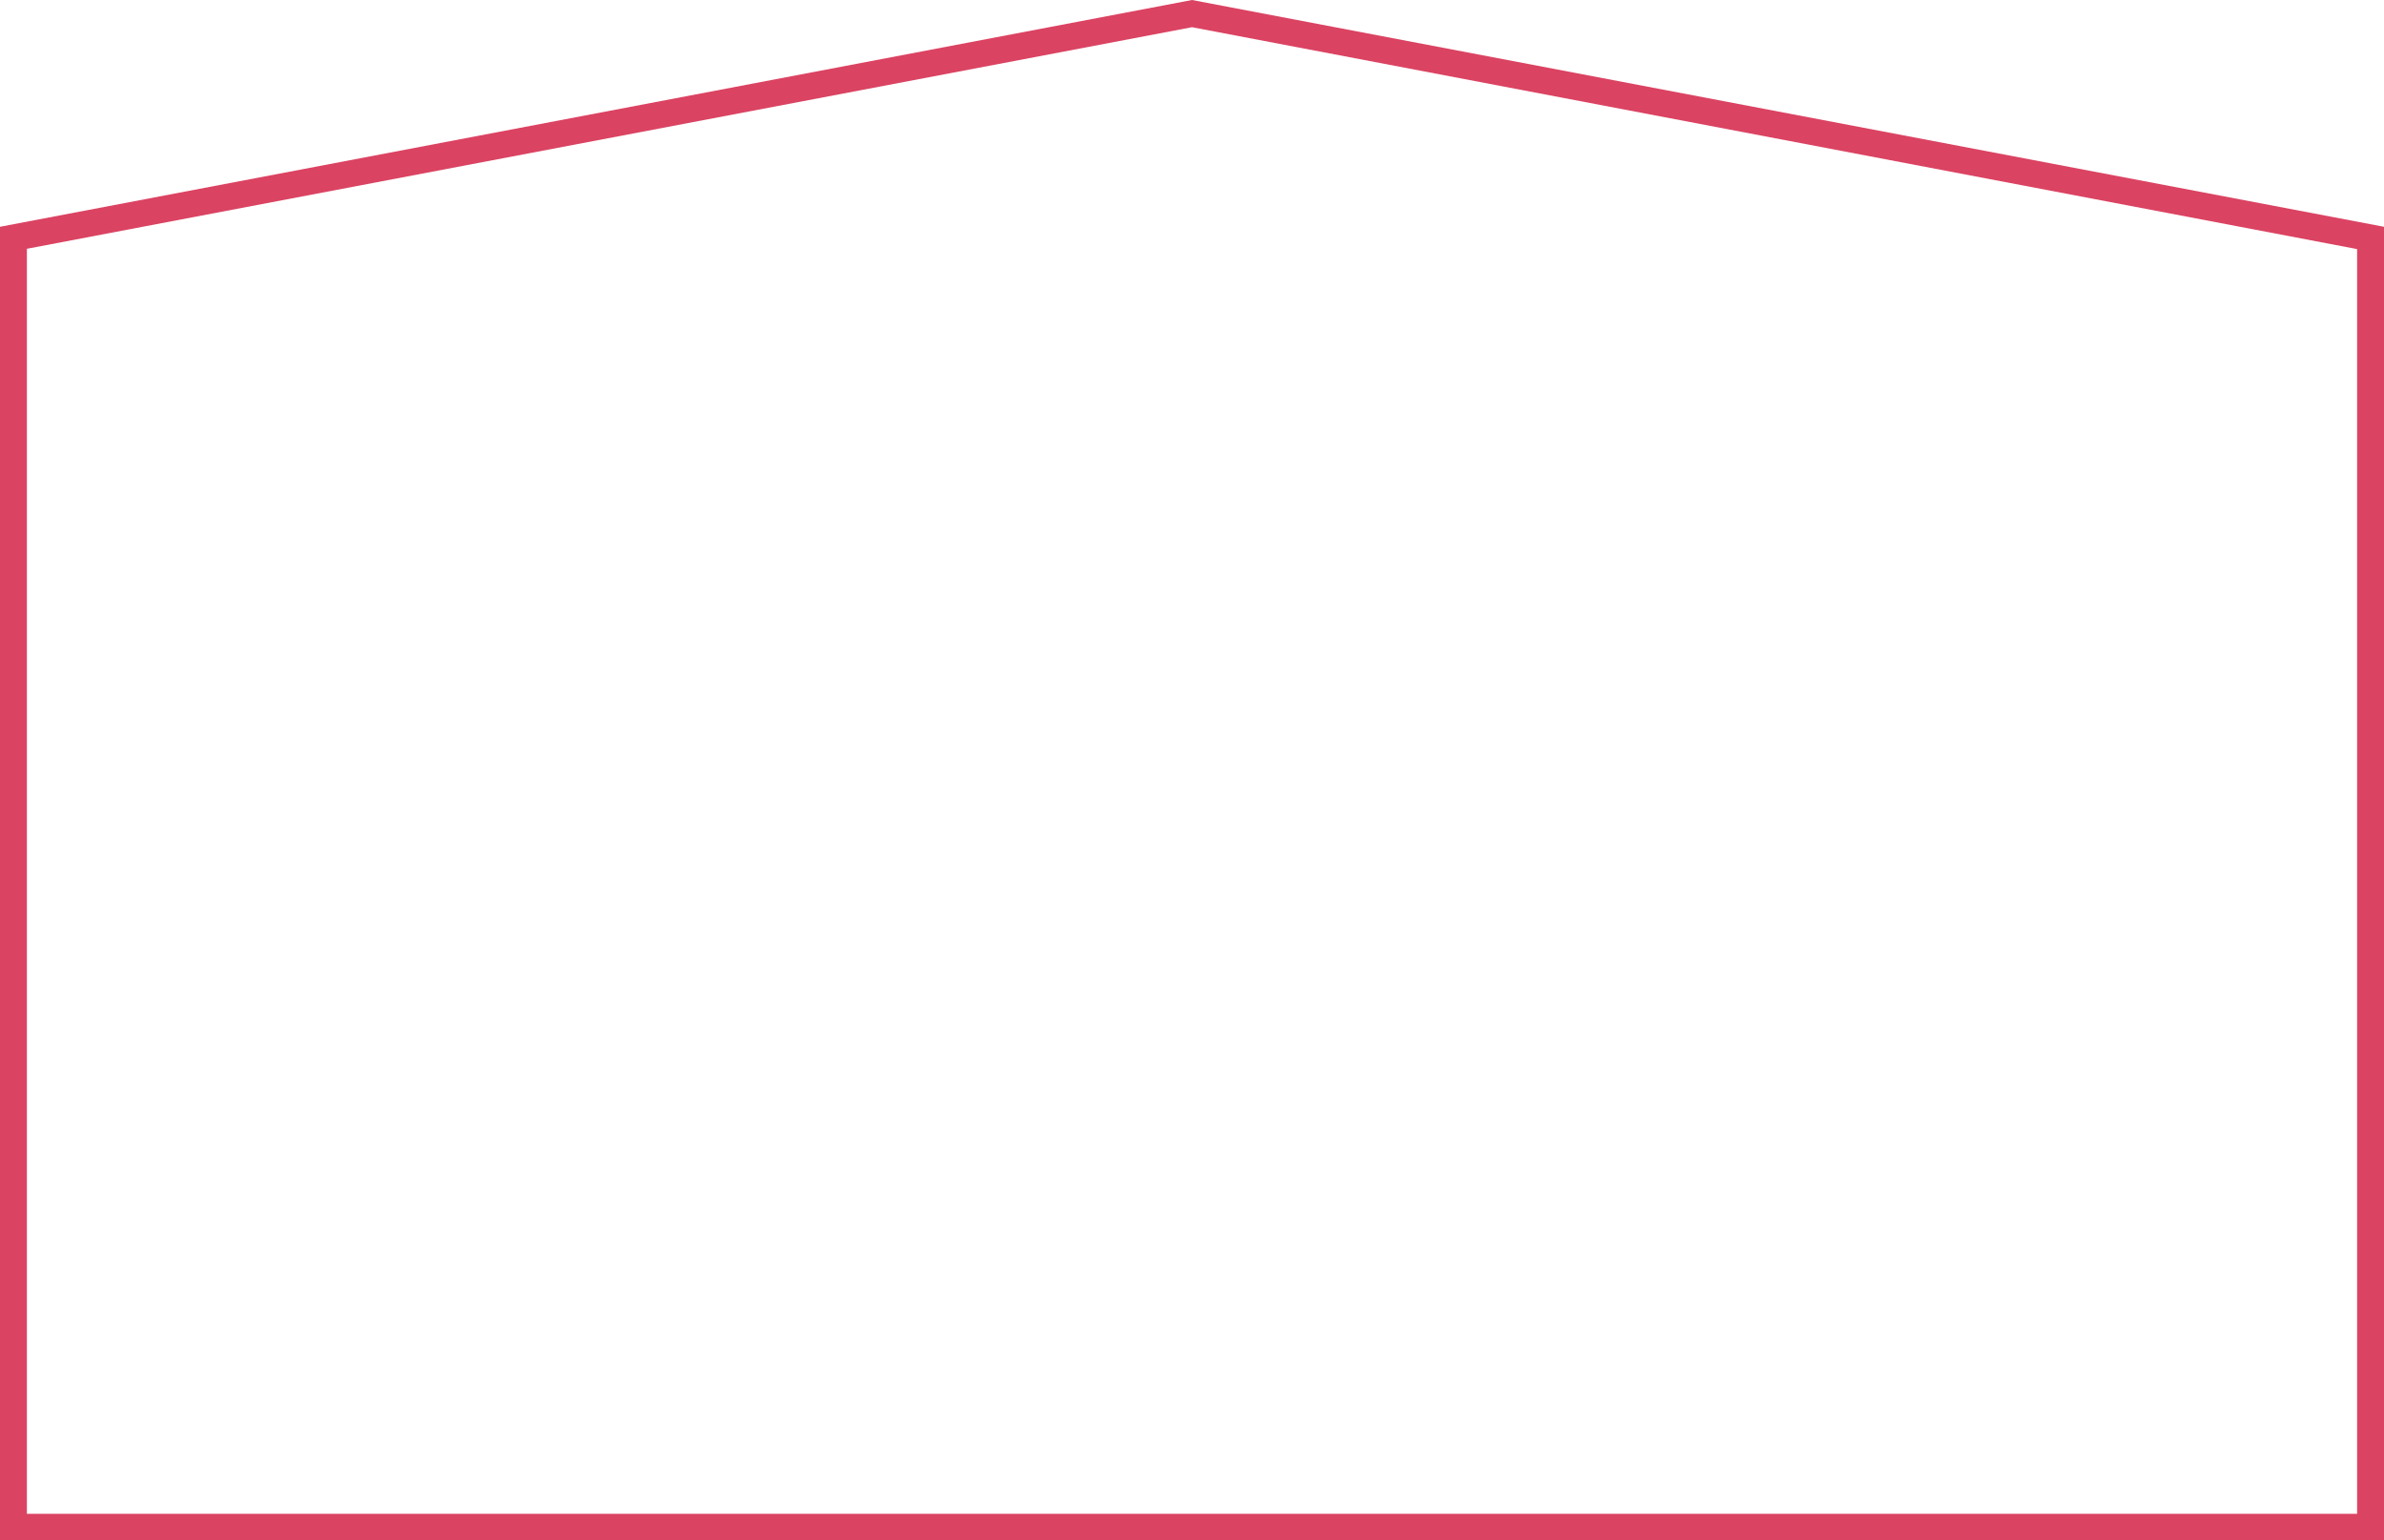<?xml version="1.0" encoding="utf-8"?>
<!-- Generator: Adobe Illustrator 21.1.0, SVG Export Plug-In . SVG Version: 6.00 Build 0)  -->
<svg version="1.1" id="Layer_1" xmlns="http://www.w3.org/2000/svg" xmlns:xlink="http://www.w3.org/1999/xlink" x="0px" y="0px"
	 viewBox="0 0 780 504" style="enable-background:new 0 0 780 504;" xml:space="preserve">
<style type="text/css">
	.st0{fill:#DB4362;}
</style>
<g>
	<path class="st0" d="M390,8.9l381.2,72.6v413.8H8.8V81.4L390,8.9 M390,0L0,74.2V504h780V74.2L390,0L390,0z"/>
</g>
</svg>
